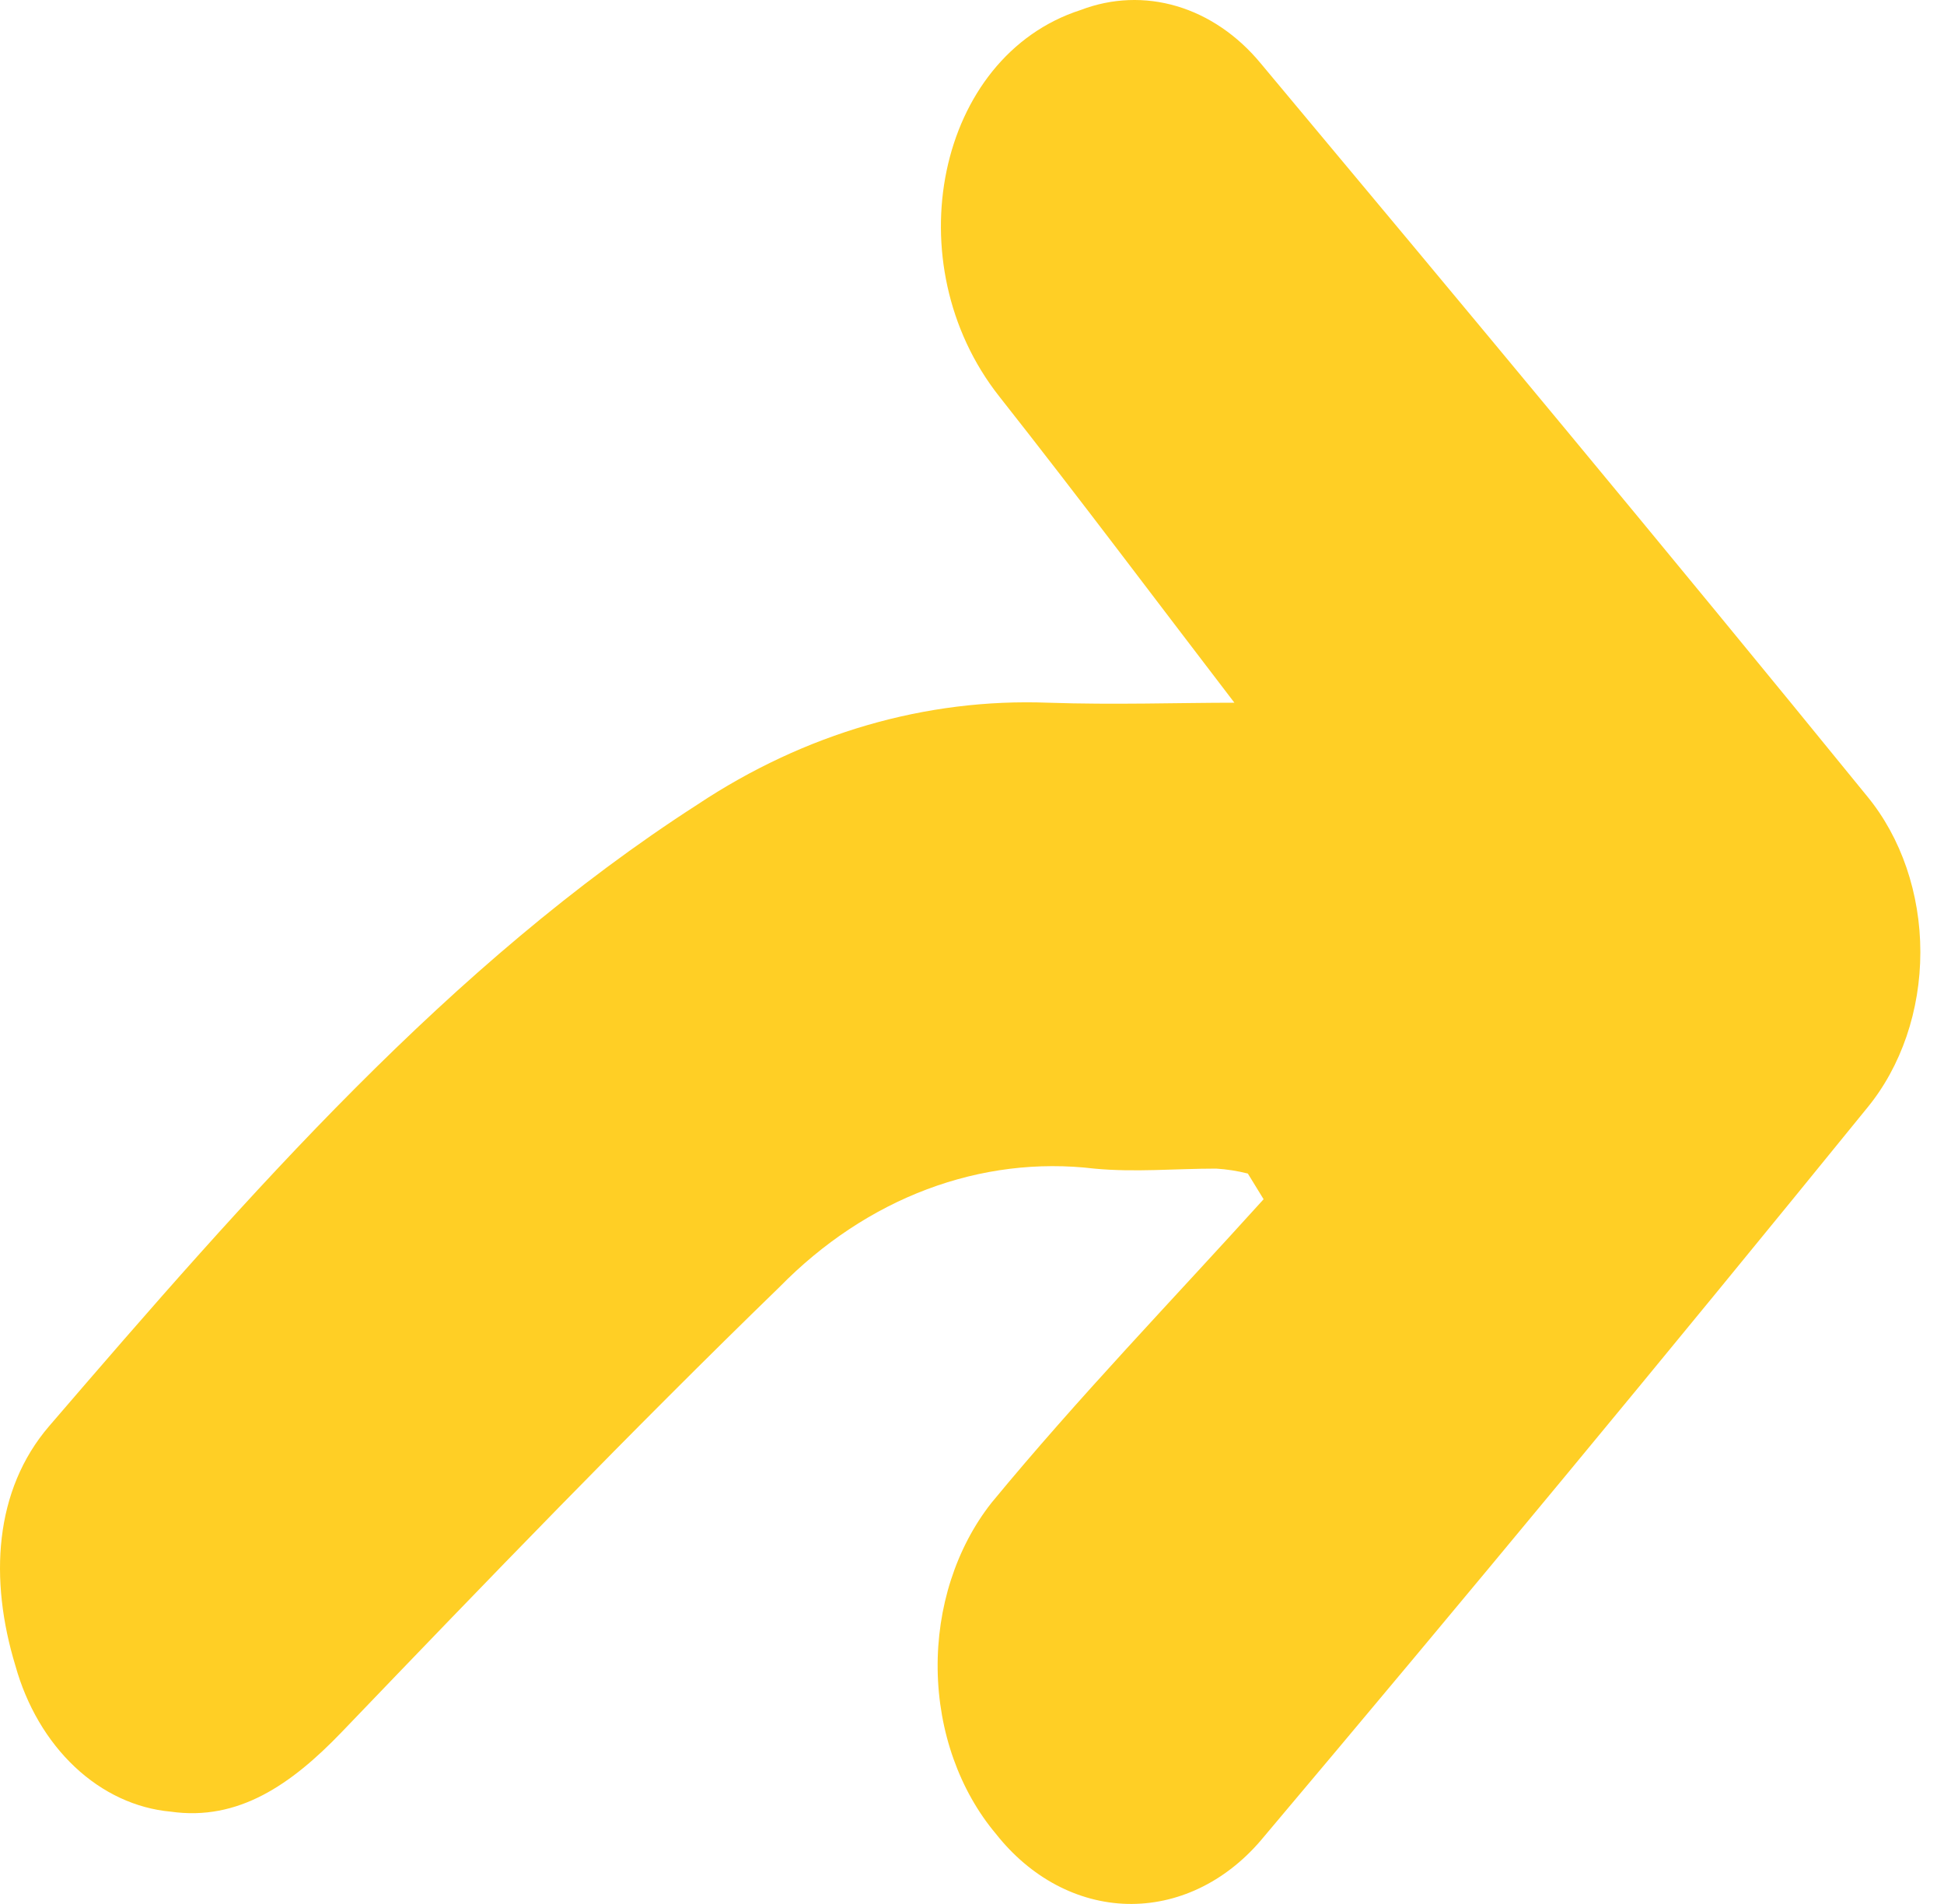 <?xml version="1.0" encoding="UTF-8"?> <svg xmlns="http://www.w3.org/2000/svg" width="48" height="47" viewBox="0 0 48 47" fill="none"> <path d="M30.479 17.347C28.604 14.902 26.666 12.312 24.672 9.785C22.081 6.501 23.129 1.391 26.683 0.247C27.452 -0.047 28.273 -0.079 29.057 0.153C29.84 0.385 30.556 0.872 31.127 1.562C36.145 7.564 41.152 13.573 46.103 19.657C46.944 20.678 47.416 22.061 47.416 23.503C47.416 24.944 46.944 26.327 46.103 27.349C41.158 33.435 36.166 39.464 31.127 45.437C30.69 45.947 30.174 46.348 29.608 46.616C29.043 46.884 28.439 47.014 27.832 46.999C27.225 46.984 26.626 46.823 26.07 46.527C25.515 46.231 25.013 45.805 24.593 45.273C23.691 44.202 23.173 42.743 23.152 41.214C23.131 39.684 23.608 38.206 24.481 37.098C26.632 34.489 28.953 32.09 31.2 29.604L30.811 28.97C30.553 28.905 30.292 28.864 30.029 28.848C29.026 28.848 28.018 28.943 27.021 28.848C25.63 28.682 24.225 28.856 22.89 29.358C21.555 29.86 20.317 30.68 19.248 31.77C15.576 35.333 12 39.046 8.429 42.766C7.19 44.054 5.883 44.96 4.216 44.722C3.354 44.644 2.531 44.26 1.849 43.619C1.167 42.978 0.656 42.108 0.38 41.118C-0.267 38.992 -0.149 36.791 1.214 35.204C6.148 29.468 11.121 23.785 17.221 19.861C19.87 18.101 22.862 17.233 25.883 17.347C27.511 17.402 29.139 17.347 30.479 17.347Z" fill="#FFCF25"></path> </svg> 